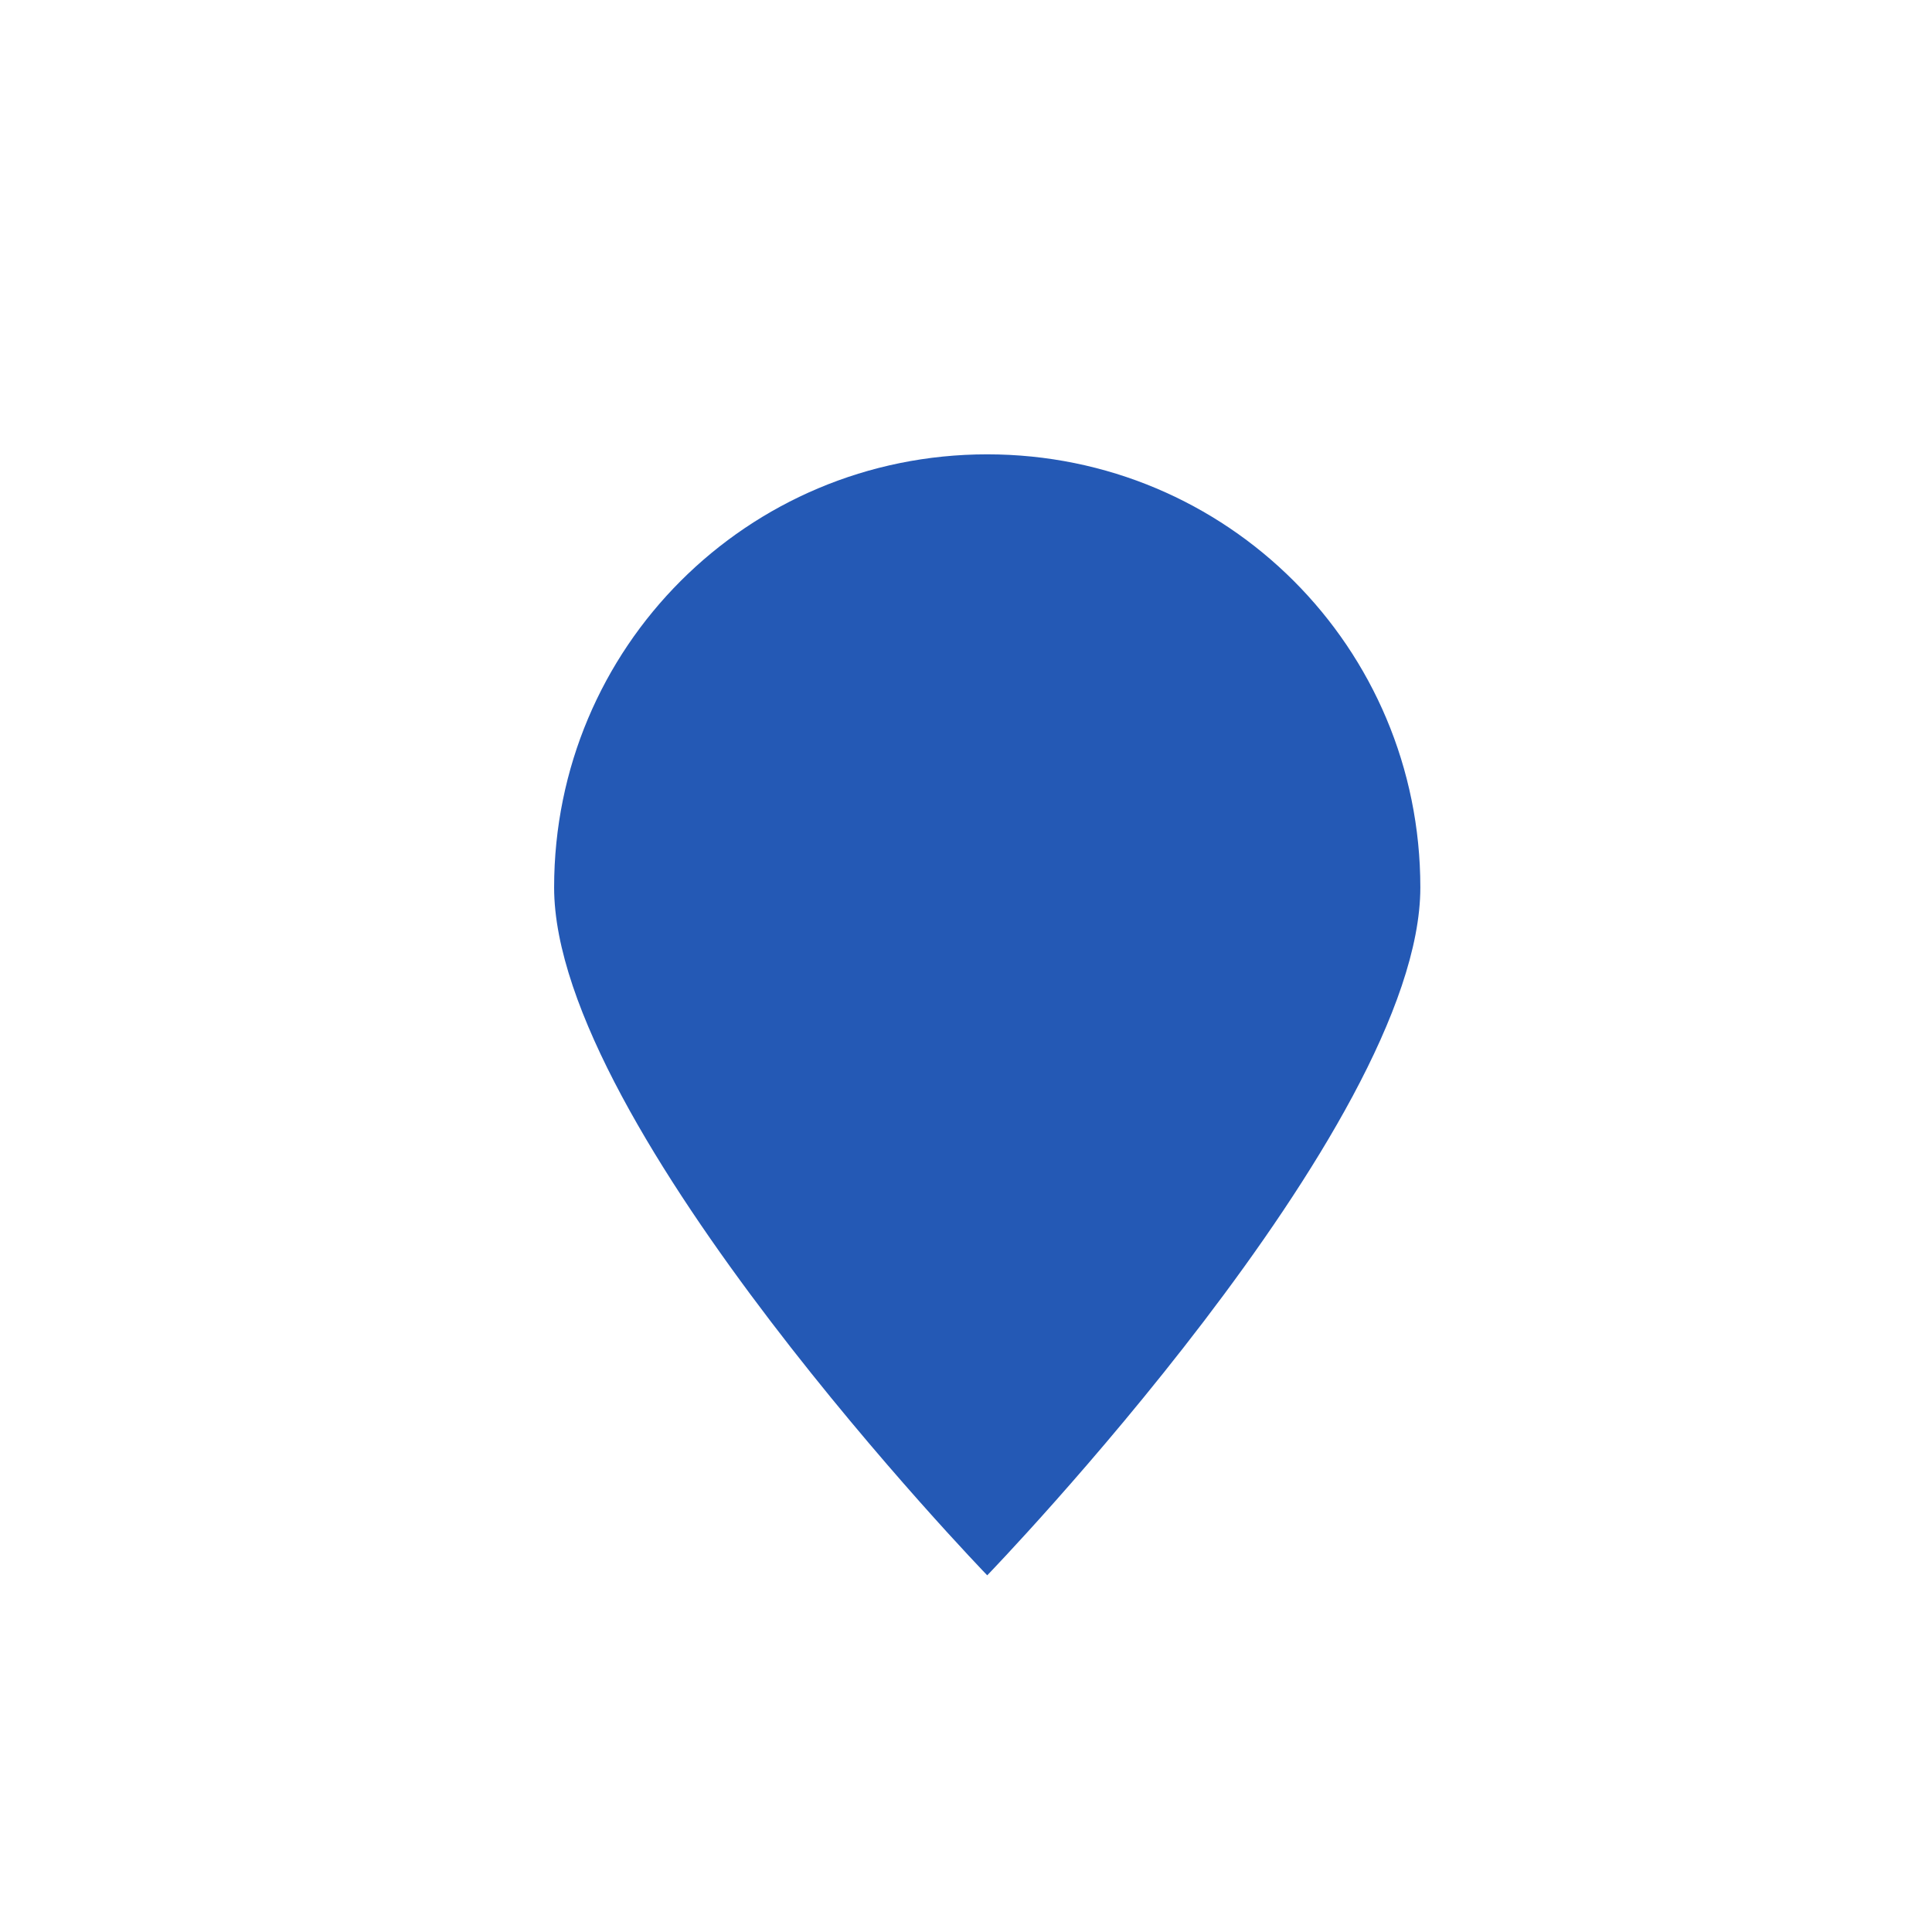 <svg fill="#2459B5" width="70" height="70" xmlns="http://www.w3.org/2000/svg" x="0px" y="0px"
	 viewBox="0 0 91 91" style="enable-background:new 0 0 91 91;" xml:space="preserve">
<g>
	<path d="M66.9,41.8c0-11.3-9.1-20.4-20.4-20.4s-20.4,9.1-20.4,20.4s20.4,32.4,20.4,32.4S66.9,53.1,66.9,41.8z"/>
</g>
</svg>

